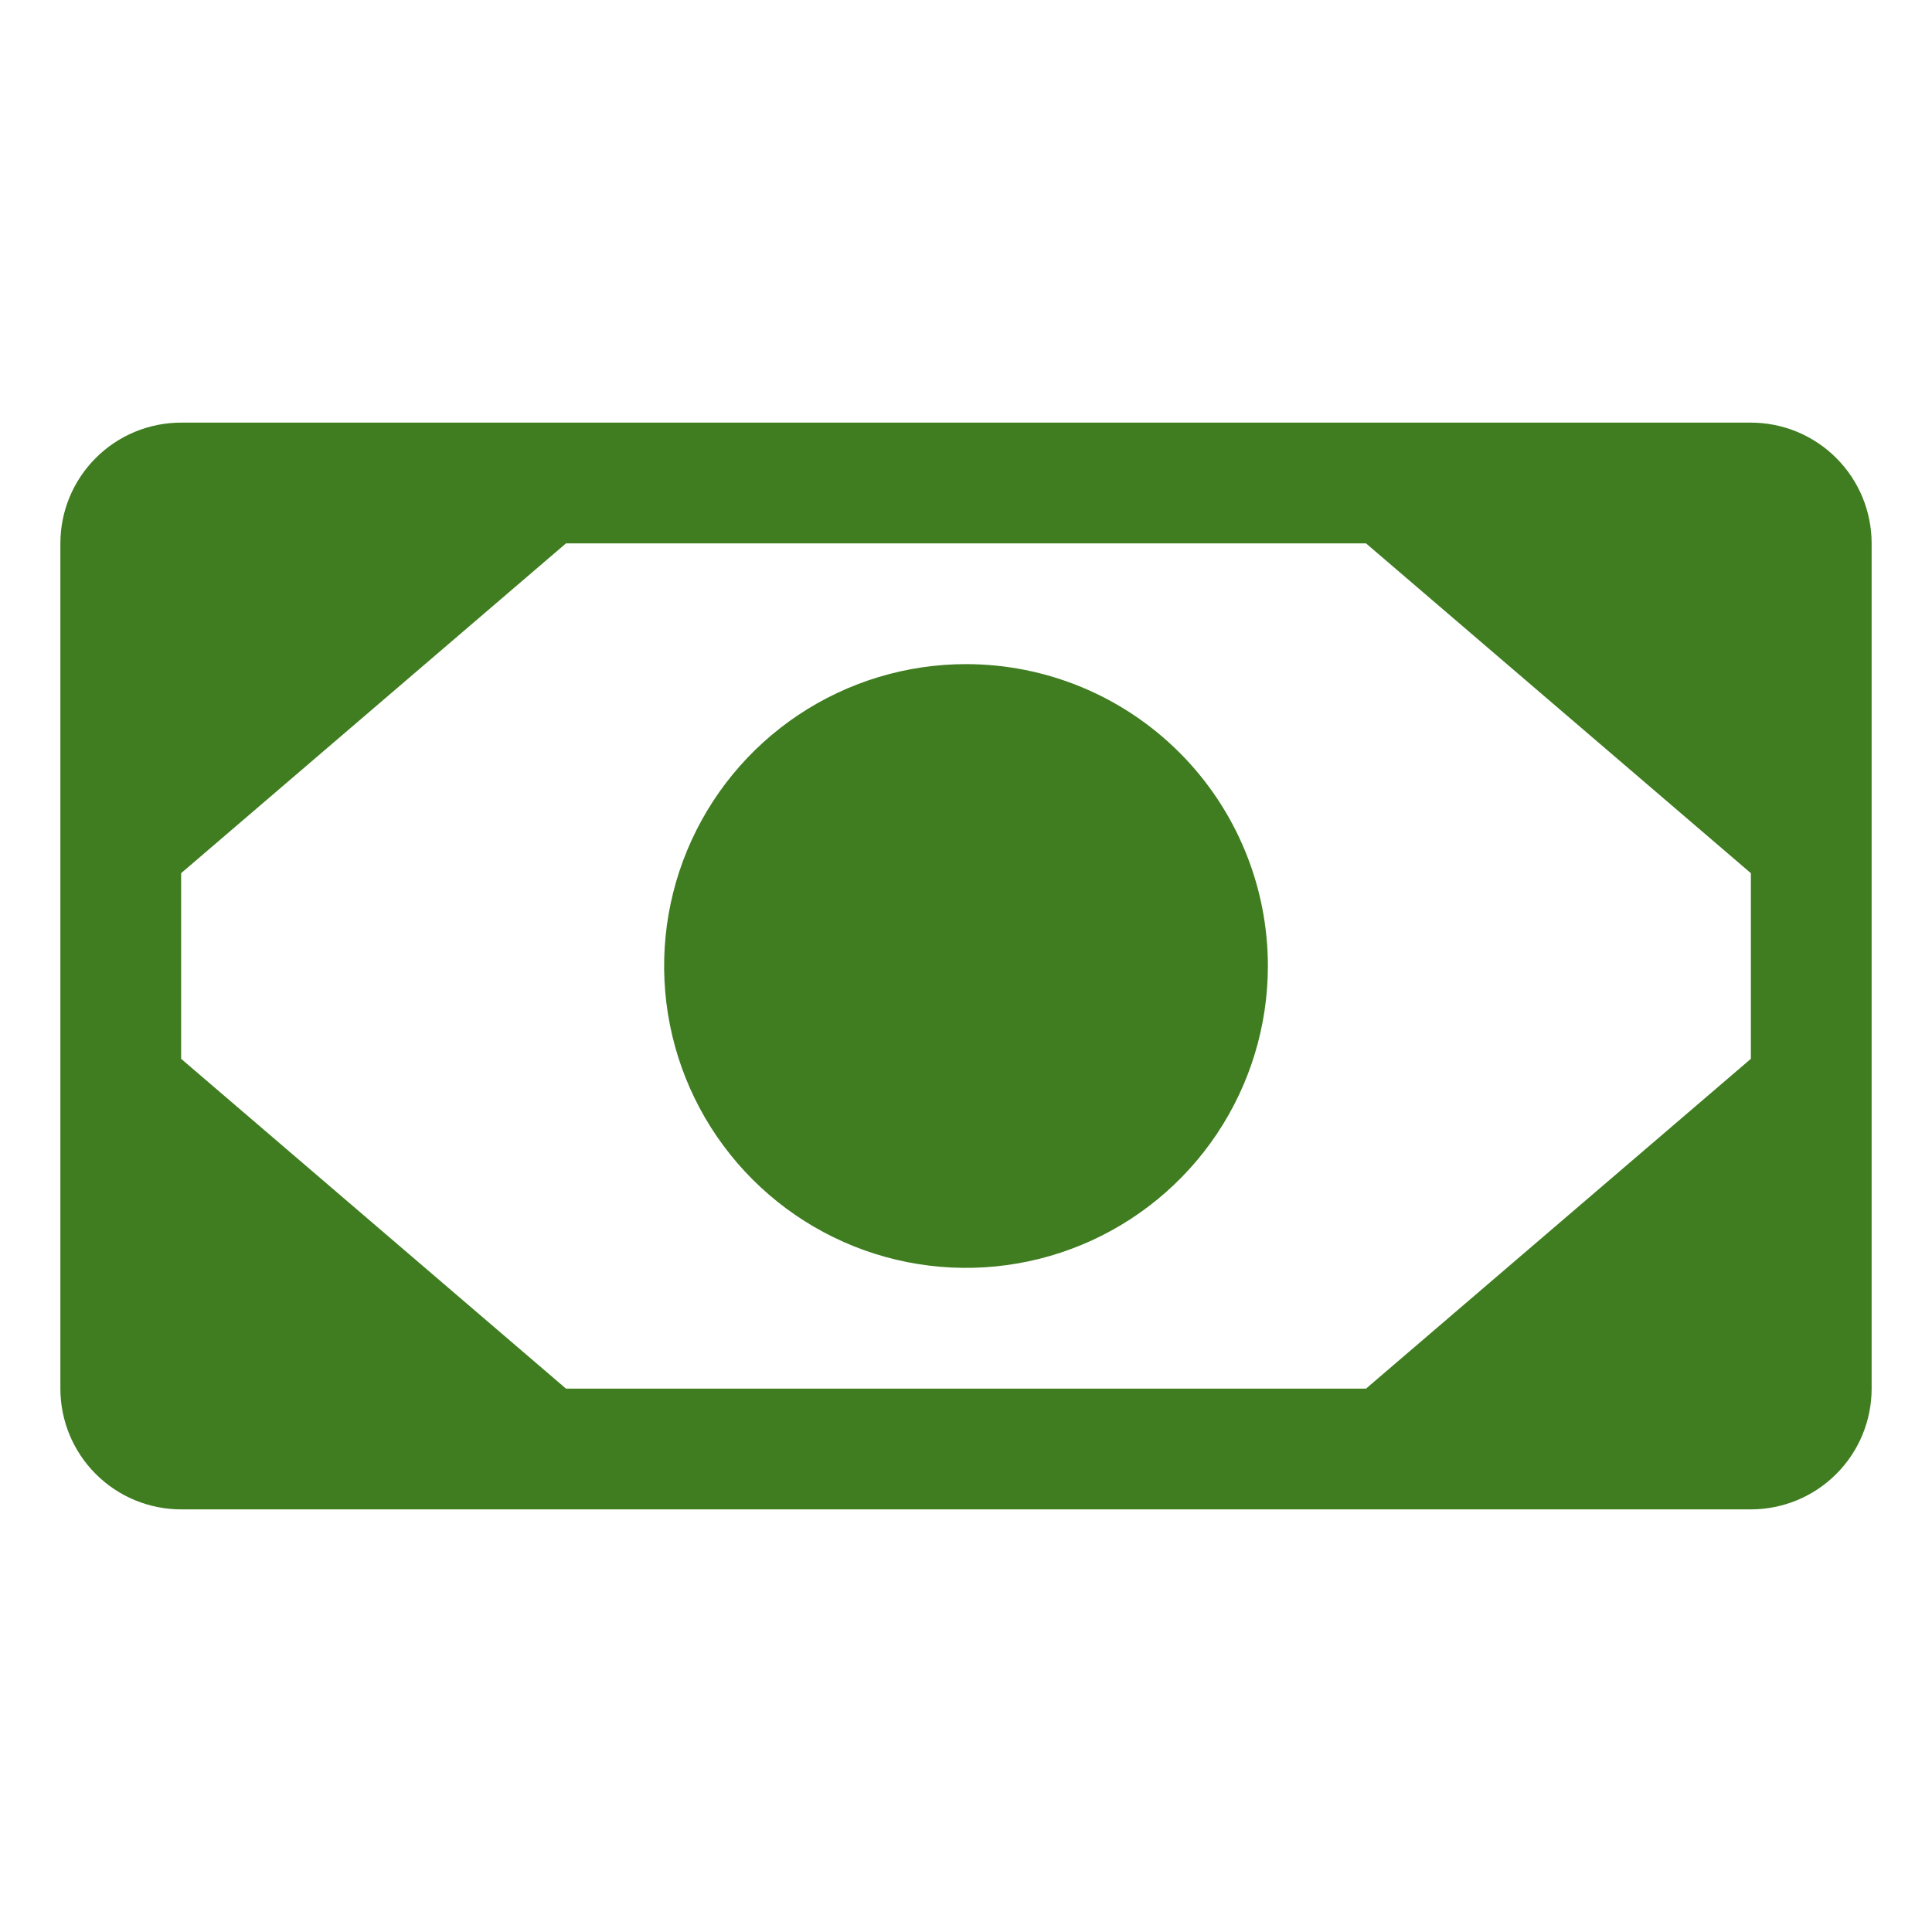 <svg width="48" height="48" viewBox="0 0 48 48" fill="none" xmlns="http://www.w3.org/2000/svg">
<path d="M43.5 10.5H4.5C3.704 10.5 2.941 10.816 2.379 11.379C1.816 11.941 1.5 12.704 1.5 13.5V34.5C1.5 35.296 1.816 36.059 2.379 36.621C2.941 37.184 3.704 37.5 4.5 37.5H43.5C44.296 37.5 45.059 37.184 45.621 36.621C46.184 36.059 46.5 35.296 46.5 34.5V13.5C46.5 12.704 46.184 11.941 45.621 11.379C45.059 10.816 44.296 10.5 43.5 10.5ZM14.062 34.5L4.5 26.306V21.694L14.062 13.5H33.938L43.5 21.694V26.306L33.938 34.5H14.062ZM31.5 24C31.5 25.483 31.06 26.933 30.236 28.167C29.412 29.4 28.241 30.361 26.87 30.929C25.5 31.497 23.992 31.645 22.537 31.356C21.082 31.067 19.746 30.352 18.697 29.303C17.648 28.254 16.933 26.918 16.644 25.463C16.355 24.008 16.503 22.5 17.071 21.13C17.639 19.759 18.6 18.588 19.833 17.764C21.067 16.94 22.517 16.5 24 16.5C25.989 16.5 27.897 17.29 29.303 18.697C30.71 20.103 31.5 22.011 31.5 24Z" fill="#3F7D20"/>
</svg>
